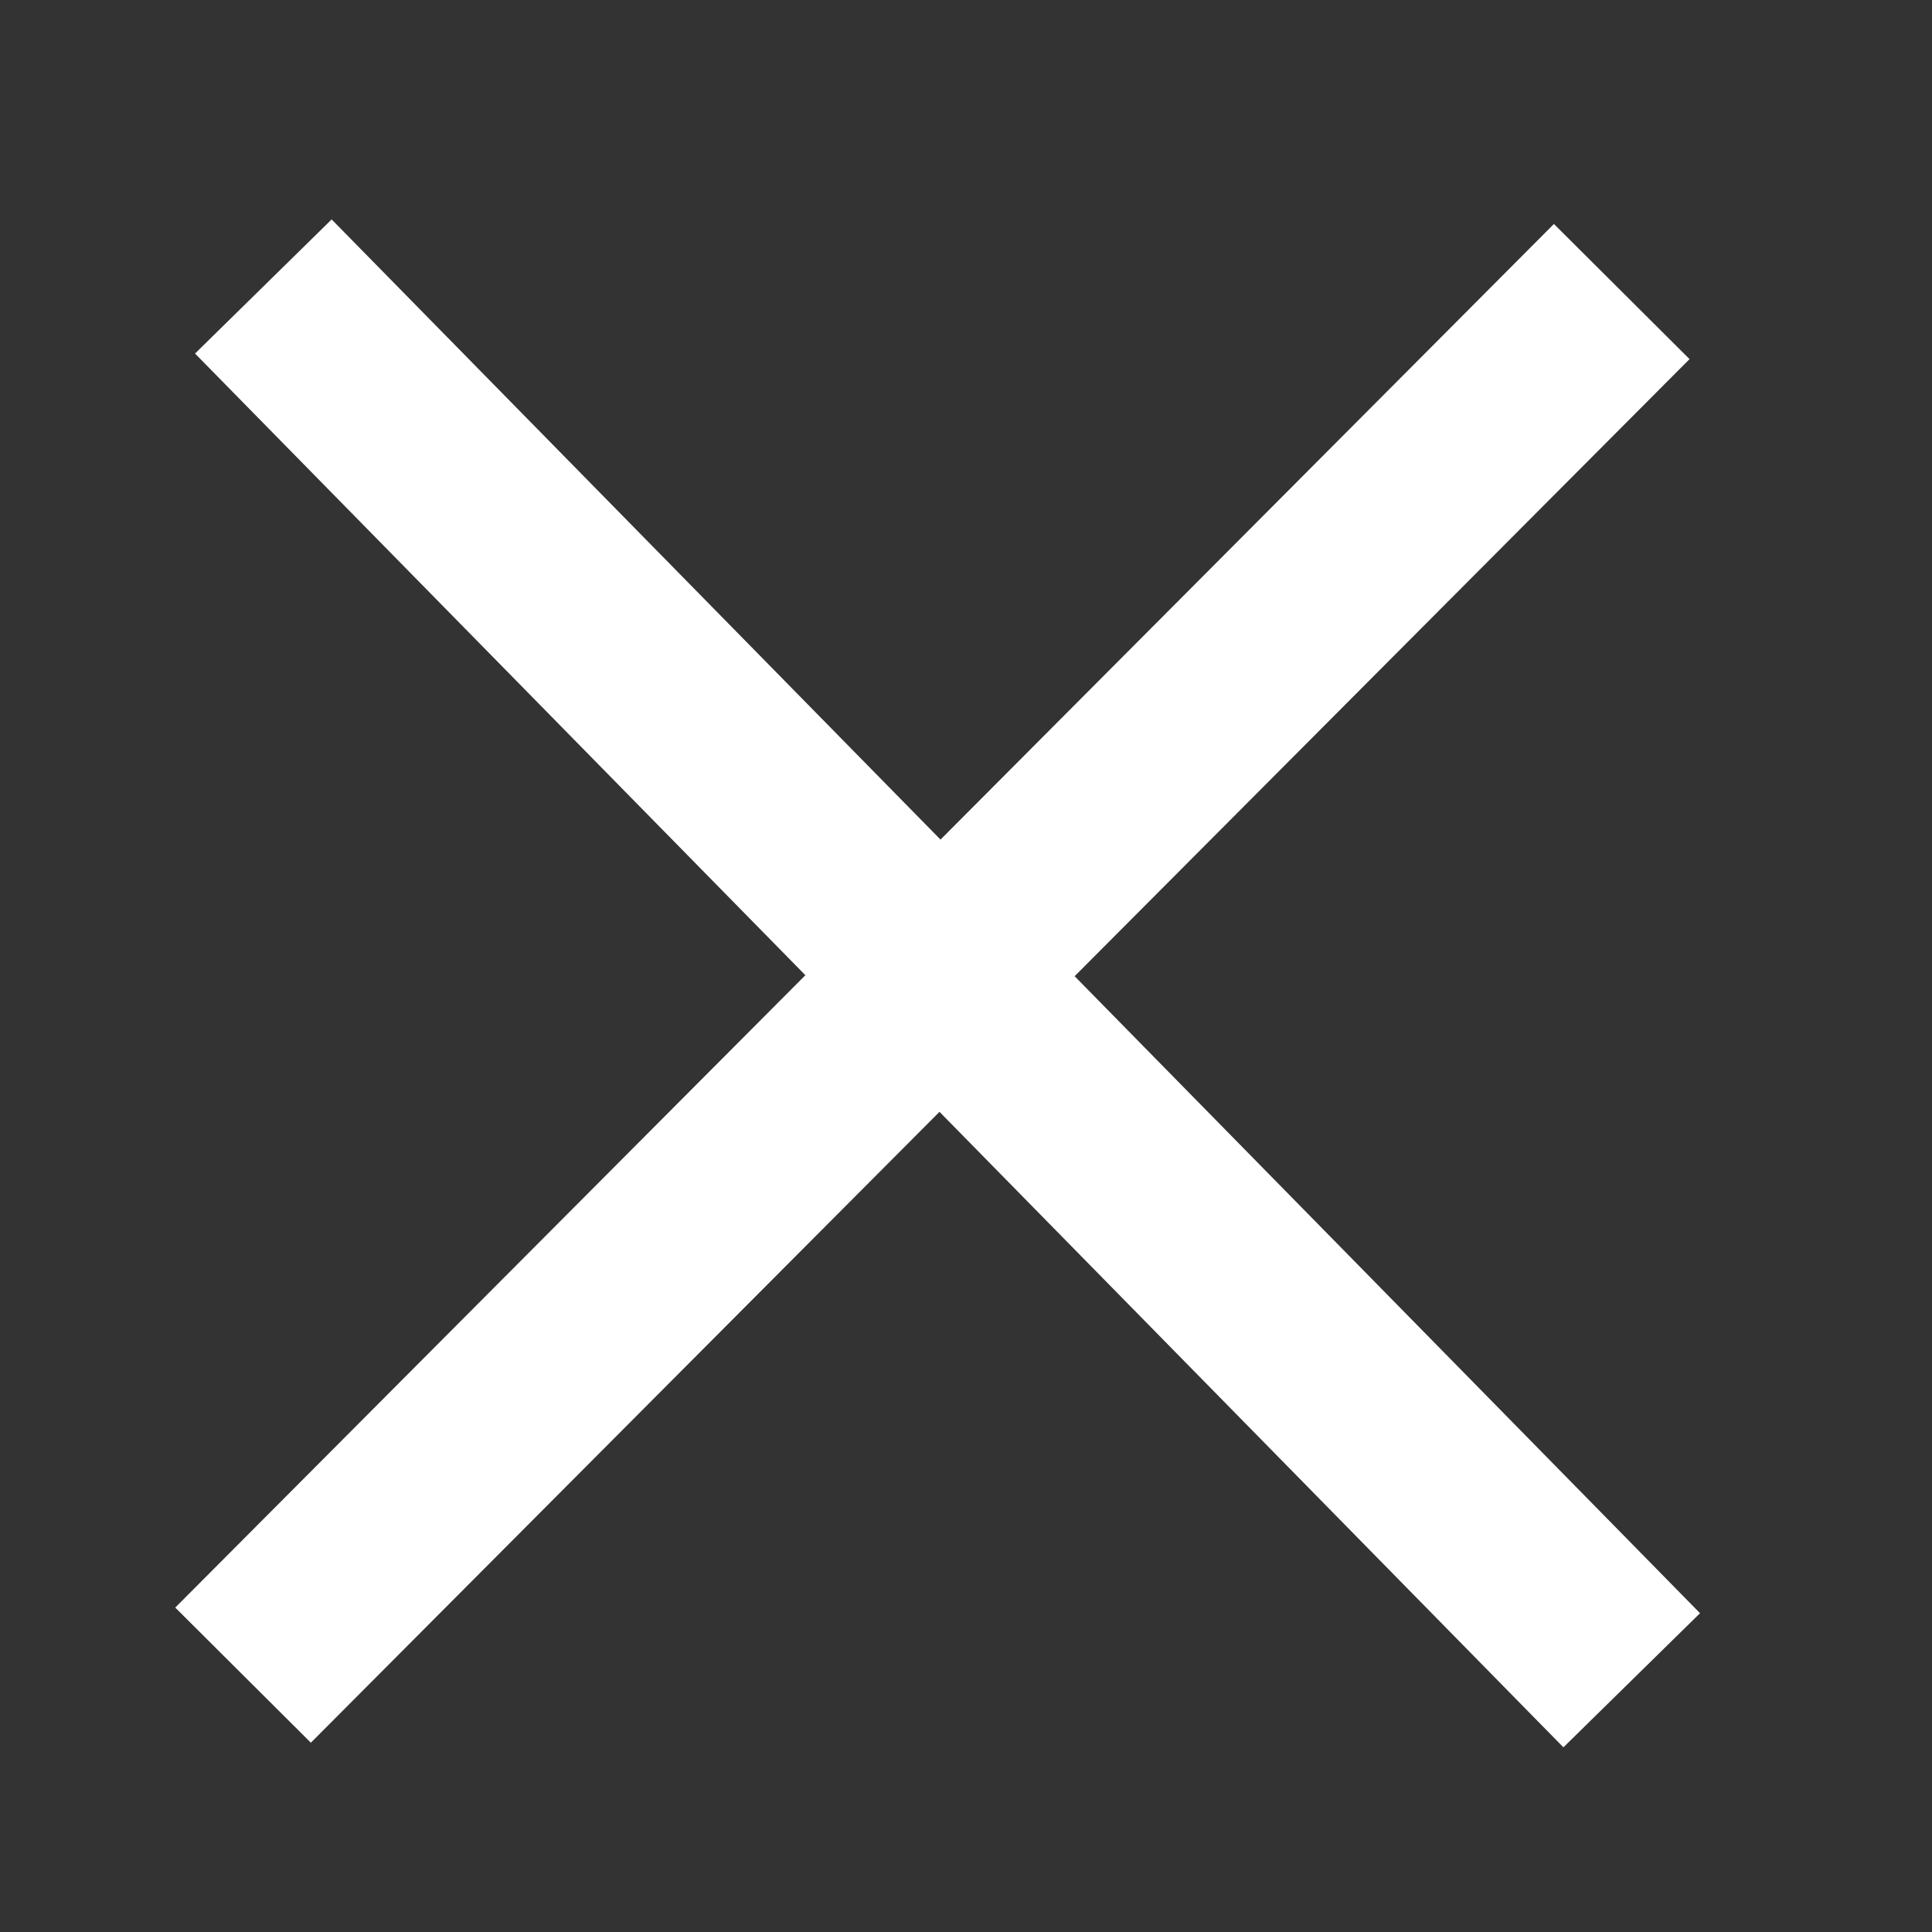 <?xml version="1.0" encoding="UTF-8" standalone="no"?>
<svg
   xmlns:dc="http://purl.org/dc/elements/1.1/"
   xmlns:cc="http://creativecommons.org/ns#"
   xmlns:rdf="http://www.w3.org/1999/02/22-rdf-syntax-ns#"
   xmlns:svg="http://www.w3.org/2000/svg"
   xmlns="http://www.w3.org/2000/svg"
   id="svg4543"
   version="1.1"
   viewBox="0 0 8.467 8.467"
   height="32"
   width="32">
  <rect x="0" y="0" width="8.467" height="8.467" fill="#333333" stroke="none"/>
  <defs
     id="defs4537" />
  <g
     transform="translate(0,-288.533)"
     id="layer1">
    <rect
       transform="rotate(-45.102)"
       y="209.177"
       x="-208.835"
       height="0.839"
       width="8.56"
       id="rect5098"
       style="opacity:1;fill:#ffffff;fill-opacity:1;stroke:none;stroke-width:1.04;stroke-linecap:square;stroke-linejoin:miter;stroke-miterlimit:4;stroke-dasharray:none;stroke-opacity:1;paint-order:normal" />
    <rect
       transform="rotate(-134.473)"
       y="-202.614"
       x="-216.156"
       height="0.839"
       width="8.56"
       id="rect5098-9"
       style="opacity:1;fill:#ffffff;fill-opacity:1;stroke:none;stroke-width:1.04;stroke-linecap:square;stroke-linejoin:miter;stroke-miterlimit:4;stroke-dasharray:none;stroke-opacity:1;paint-order:normal" />
  </g>
</svg>

